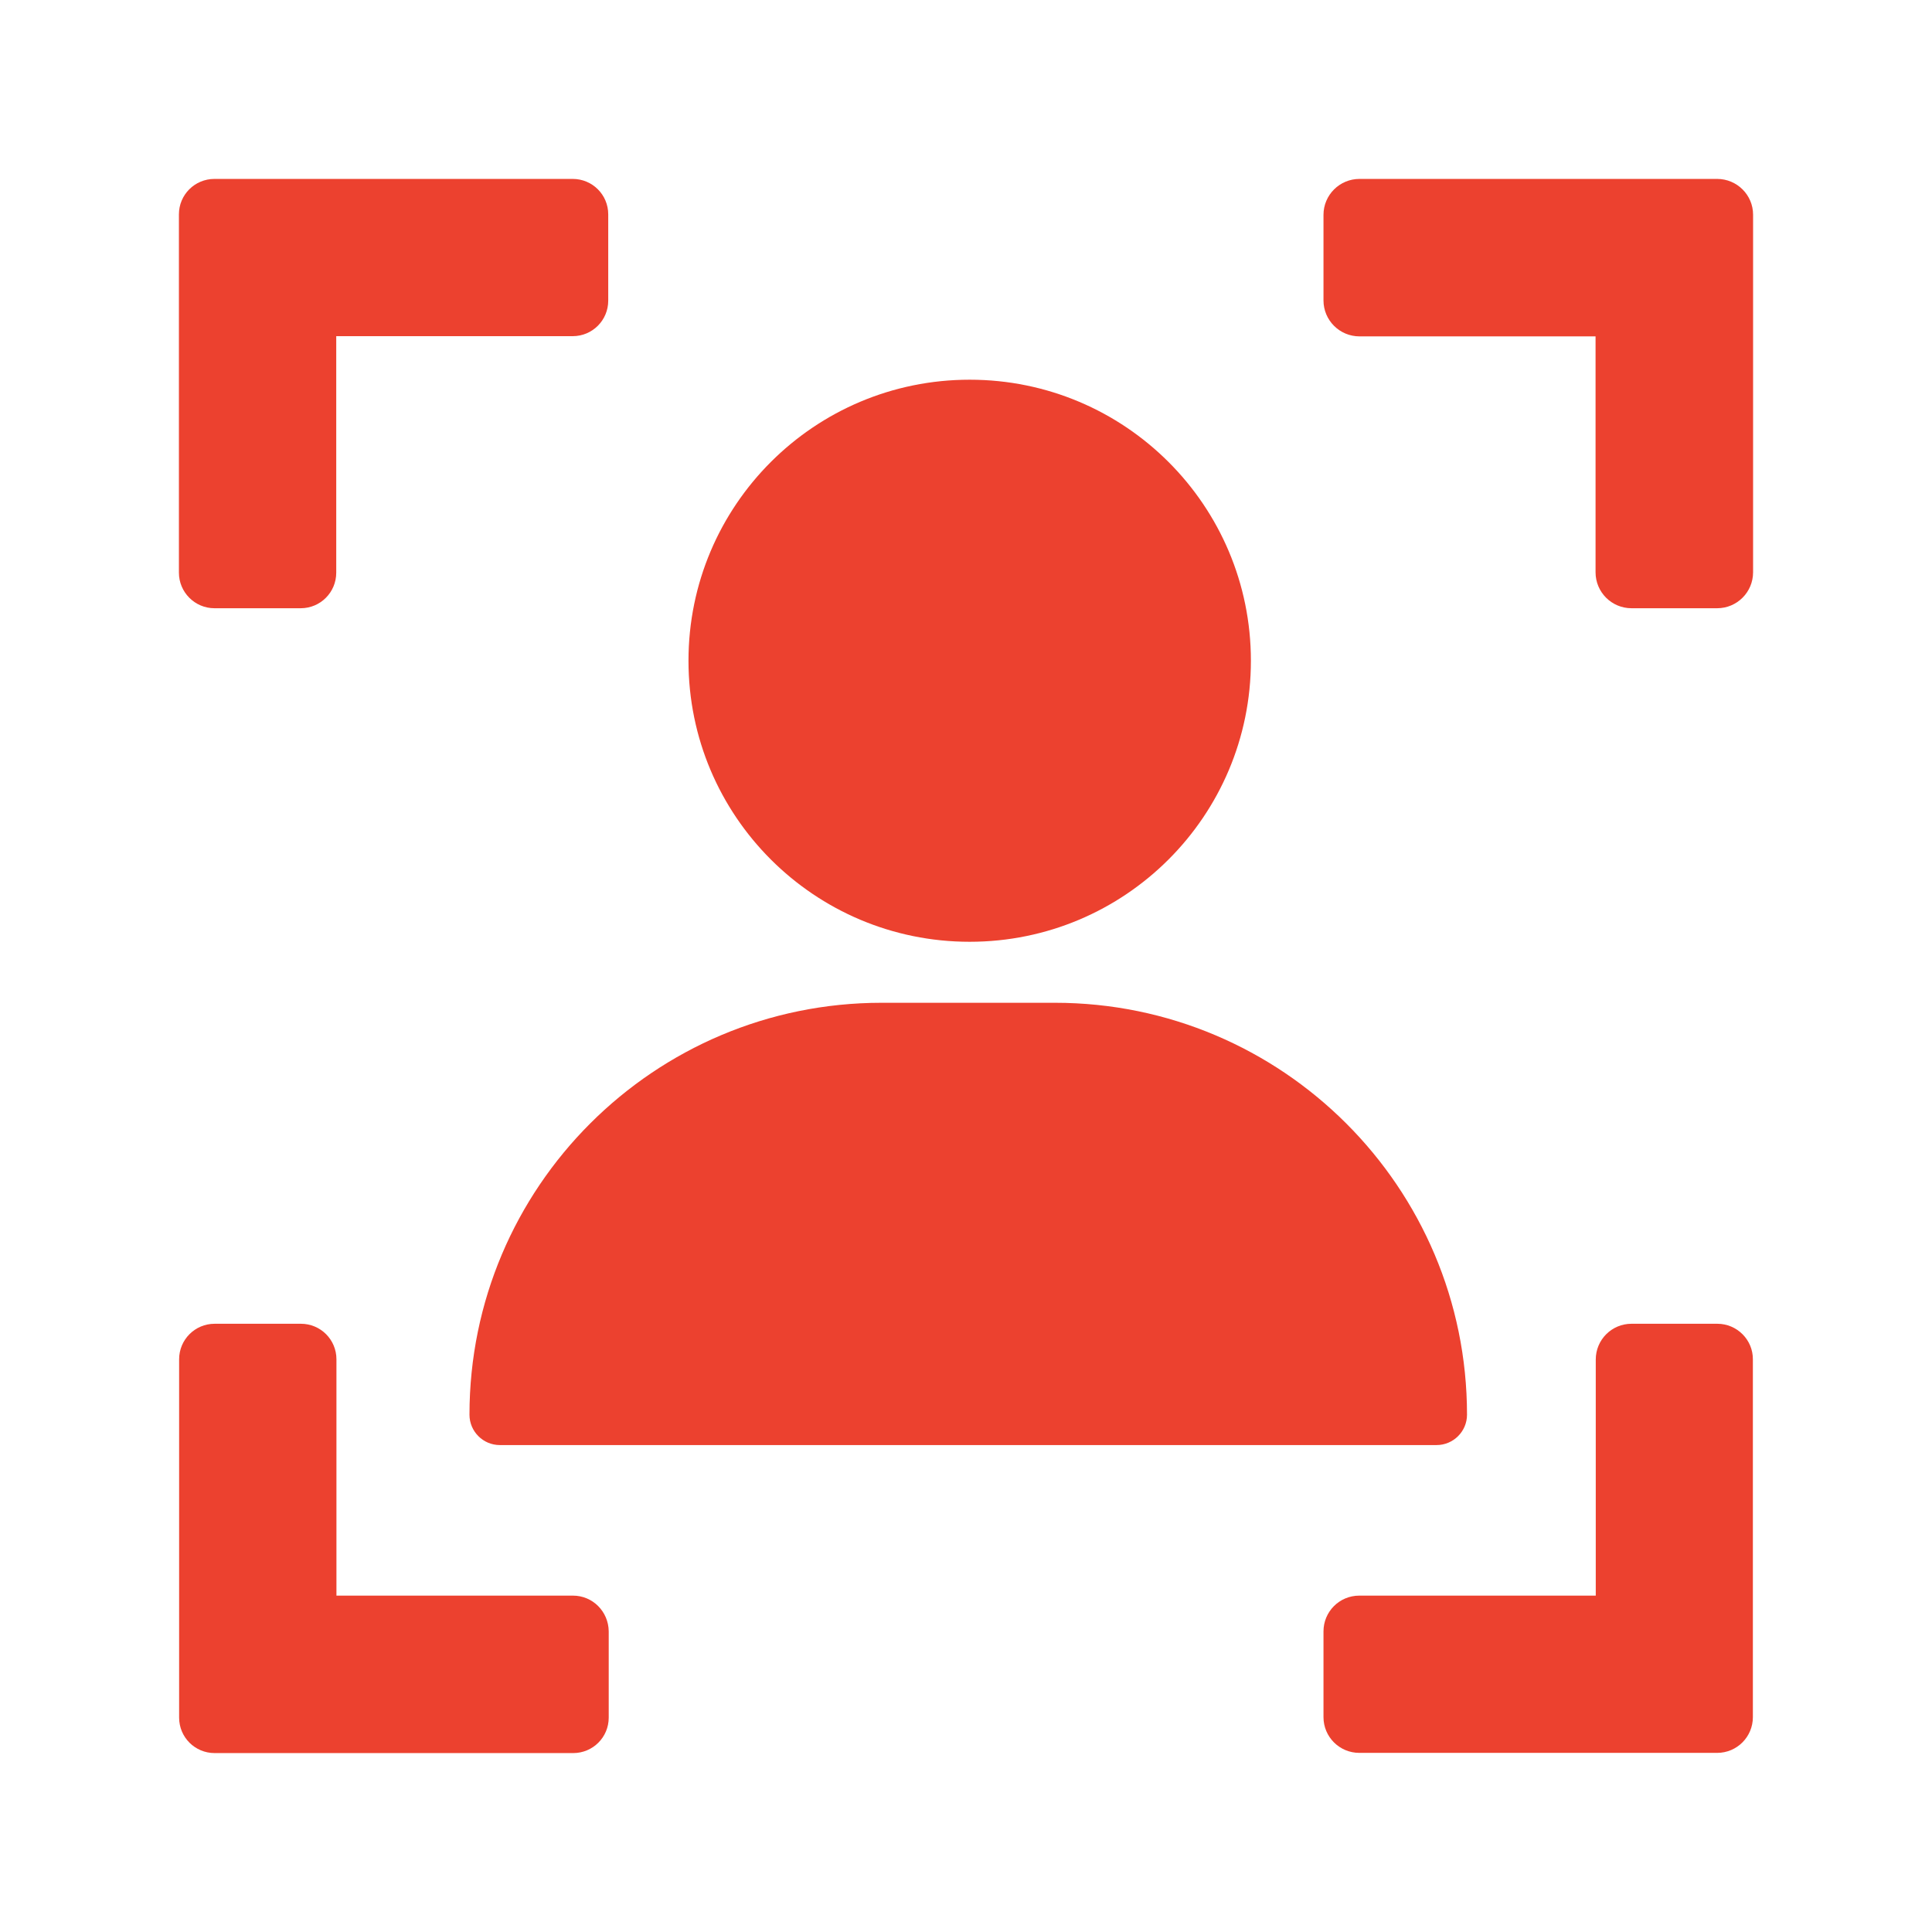 <?xml version="1.0" encoding="UTF-8"?>
<svg width="28px" height="28px" viewBox="0 0 28 28" version="1.1" xmlns="http://www.w3.org/2000/svg" xmlns:xlink="http://www.w3.org/1999/xlink">
    <title>人脸识别@1x</title>
    <g id="页面-1" stroke="none" stroke-width="1" fill="none" fill-rule="evenodd">
        <g id="人脸识别">
            <rect id="矩形备份-74" opacity="0.428" x="0" y="0" width="28" height="28"></rect>
            <path d="M14.053,13.649 C16.305,13.649 18.129,11.826 18.129,9.576 C18.129,7.326 16.305,5.503 14.053,5.503 C11.802,5.503 9.978,7.326 9.978,9.576 C9.978,11.826 11.802,13.649 14.053,13.649 Z M12.777,14.533 C9.479,14.533 6.804,17.207 6.804,20.503 C6.804,20.745 7.001,20.943 7.244,20.943 L20.82,20.943 C21.063,20.943 21.261,20.745 21.261,20.503 C21.261,17.207 18.585,14.533 15.288,14.533 L12.777,14.533 L12.777,14.533 Z M3.108,8.815 L4.358,8.815 C4.643,8.815 4.873,8.585 4.873,8.3 L4.873,4.872 L8.3,4.872 C8.585,4.872 8.815,4.642 8.815,4.357 L8.815,3.107 C8.815,2.822 8.585,2.593 8.3,2.593 L3.108,2.593 C2.823,2.593 2.593,2.822 2.593,3.107 L2.593,8.3 C2.593,8.582 2.823,8.815 3.108,8.815 Z M8.304,23.125 L4.876,23.125 L4.876,19.7 C4.876,19.415 4.646,19.185 4.361,19.185 L3.111,19.185 C2.826,19.185 2.596,19.415 2.596,19.7 L2.596,24.893 C2.596,25.178 2.826,25.407 3.111,25.407 L8.307,25.407 C8.592,25.407 8.822,25.178 8.822,24.893 L8.822,23.643 C8.819,23.355 8.589,23.125 8.304,23.125 Z M24.886,2.593 L19.703,2.593 C19.415,2.593 19.181,2.826 19.181,3.114 L19.181,4.354 C19.181,4.642 19.415,4.875 19.703,4.875 L23.124,4.875 L23.124,8.294 C23.124,8.582 23.357,8.815 23.645,8.815 L24.886,8.815 C25.174,8.815 25.407,8.582 25.407,8.294 L25.407,3.111 C25.407,2.826 25.174,2.593 24.886,2.593 Z M24.889,19.185 L23.645,19.185 C23.357,19.185 23.127,19.418 23.127,19.703 L23.127,23.125 L19.7,23.125 C19.411,23.125 19.181,23.358 19.181,23.643 L19.181,24.886 C19.181,25.174 19.415,25.404 19.7,25.404 L24.886,25.404 C25.174,25.404 25.404,25.171 25.404,24.886 L25.404,19.703 C25.407,19.418 25.174,19.185 24.889,19.185 Z" id="形状" fill="#EC412F" fill-rule="nonzero"></path>
        </g>
    </g>
</svg>